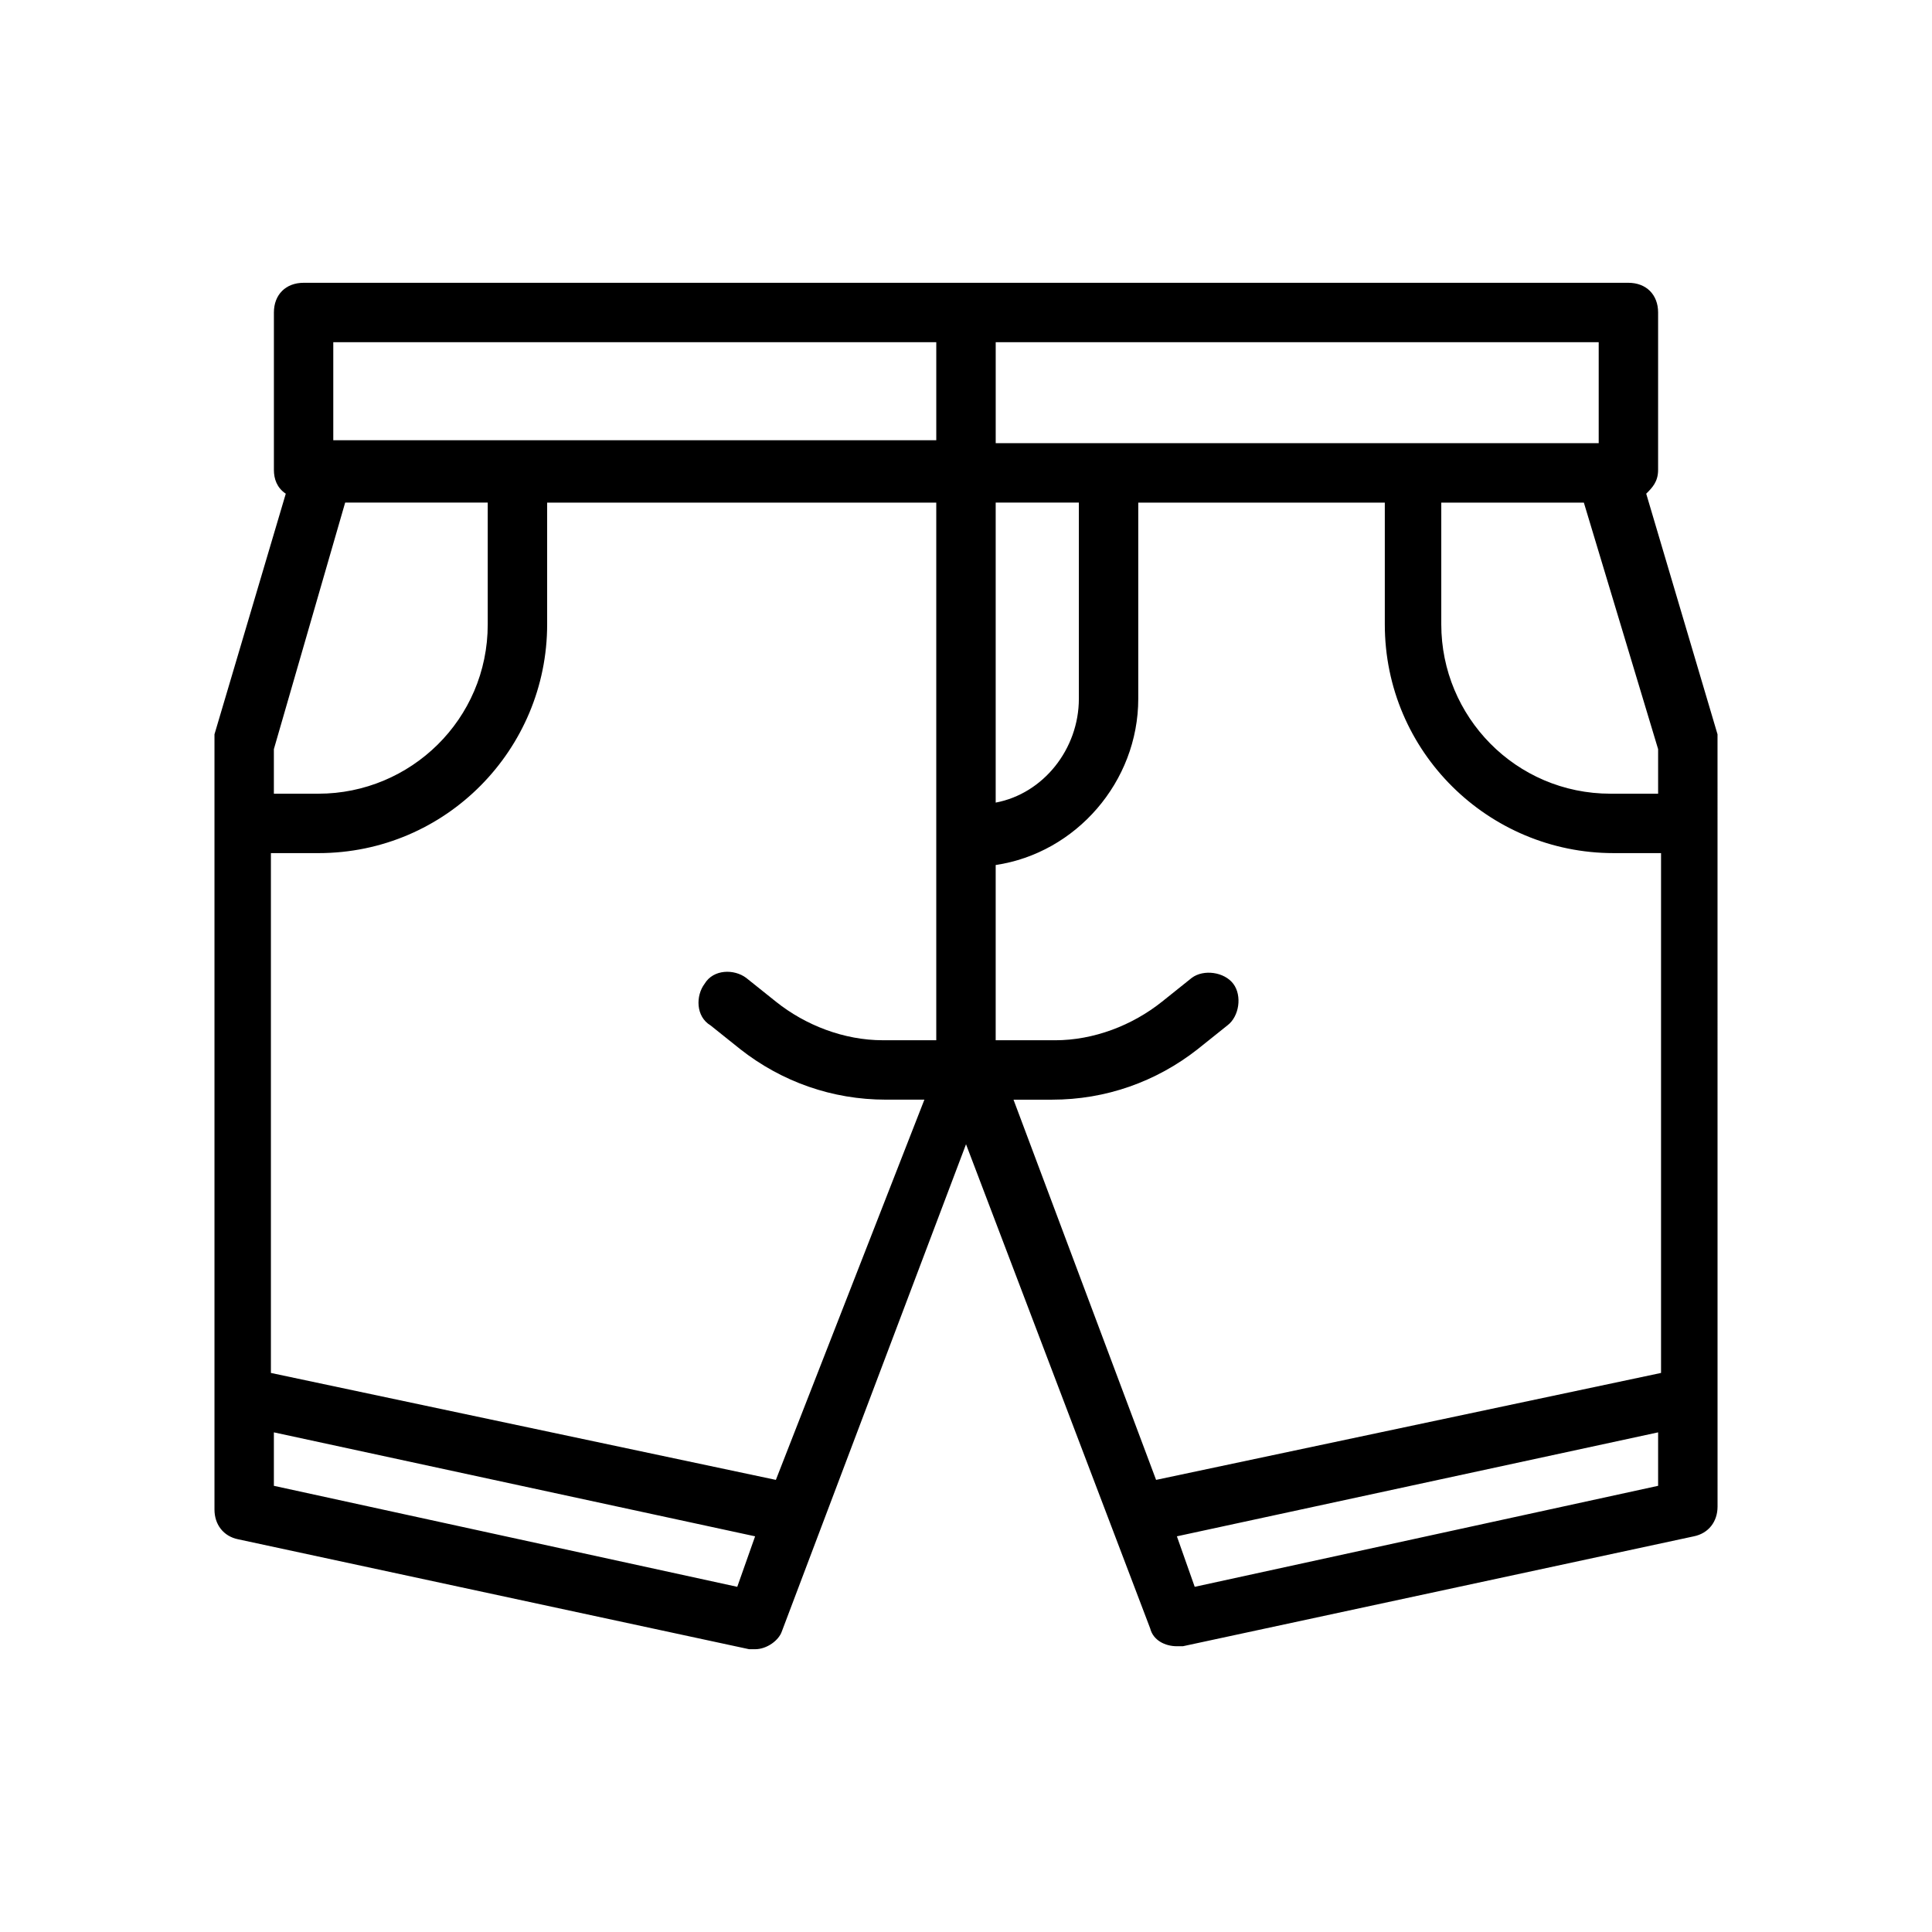 <?xml version="1.0" encoding="UTF-8"?>
<!-- Uploaded to: ICON Repo, www.iconrepo.com, Generator: ICON Repo Mixer Tools -->
<svg fill="#000000" width="800px" height="800px" version="1.1" viewBox="144 144 512 512" xmlns="http://www.w3.org/2000/svg">
 <path d="m599.16 340.96v-2.363l-18.895-63.762c1.574-1.574 3.148-3.148 3.148-6.297l0.004-41.723c0-4.723-3.148-7.871-7.871-7.871h-173.97-1.574-1.574-173.97c-4.723 0-7.871 3.148-7.871 7.871v41.723c0 2.363 0.789 4.723 3.148 6.297l-18.895 63.762v2.363 203.1c0 3.938 2.363 7.086 6.297 7.871l135.4 29.129h1.574c3.148 0 6.297-2.363 7.086-4.723l48.809-129.1 48.805 128.31c0.789 3.148 3.938 4.723 7.086 4.723h1.574l135.4-29.125c3.938-0.789 6.297-3.938 6.297-7.871zm-186.57 94.465h10.234c14.168 0 27.551-4.723 38.574-13.383l7.871-6.297c3.148-2.363 3.938-7.871 1.574-11.02-2.363-3.148-7.871-3.938-11.02-1.574l-7.871 6.297c-7.871 6.297-18.105 10.234-28.34 10.234h-15.746v-46.445c21.254-3.148 37.785-22.043 37.785-44.082v-51.957h65.336v32.273c0 33.852 27.551 60.613 60.613 60.613h12.594v137.76l-133.82 28.34zm-62.977 100.76-133.82-28.34v-137.76h12.594c33.852 0 60.613-27.551 60.613-60.613v-32.273l103.12-0.004v142.48h-14.168c-10.234 0-20.469-3.938-28.34-10.234l-7.871-6.297c-3.148-2.363-8.66-2.363-11.02 1.574-2.363 3.148-2.363 8.66 1.574 11.02l7.871 6.297c11.02 8.66 24.402 13.383 38.574 13.383h10.234zm58.254-258.99h22.043v51.953c0 13.383-9.445 25.191-22.043 27.551zm175.55 77.145h-12.594c-25.191 0-44.871-20.469-44.871-44.871v-32.273h37.785l19.68 65.336zm-15.746-92.891h-159.8v-26.762h159.8zm-335.35-26.762h159.8v25.977h-159.8zm3.148 42.508h37.785v32.273c0 25.191-20.469 44.871-44.871 44.871h-11.805v-11.809zm103.91 287.33-122.8-26.766v-14.168l127.53 27.551zm121.23 0-4.723-13.383 127.53-27.551v14.168z"/>
</svg>